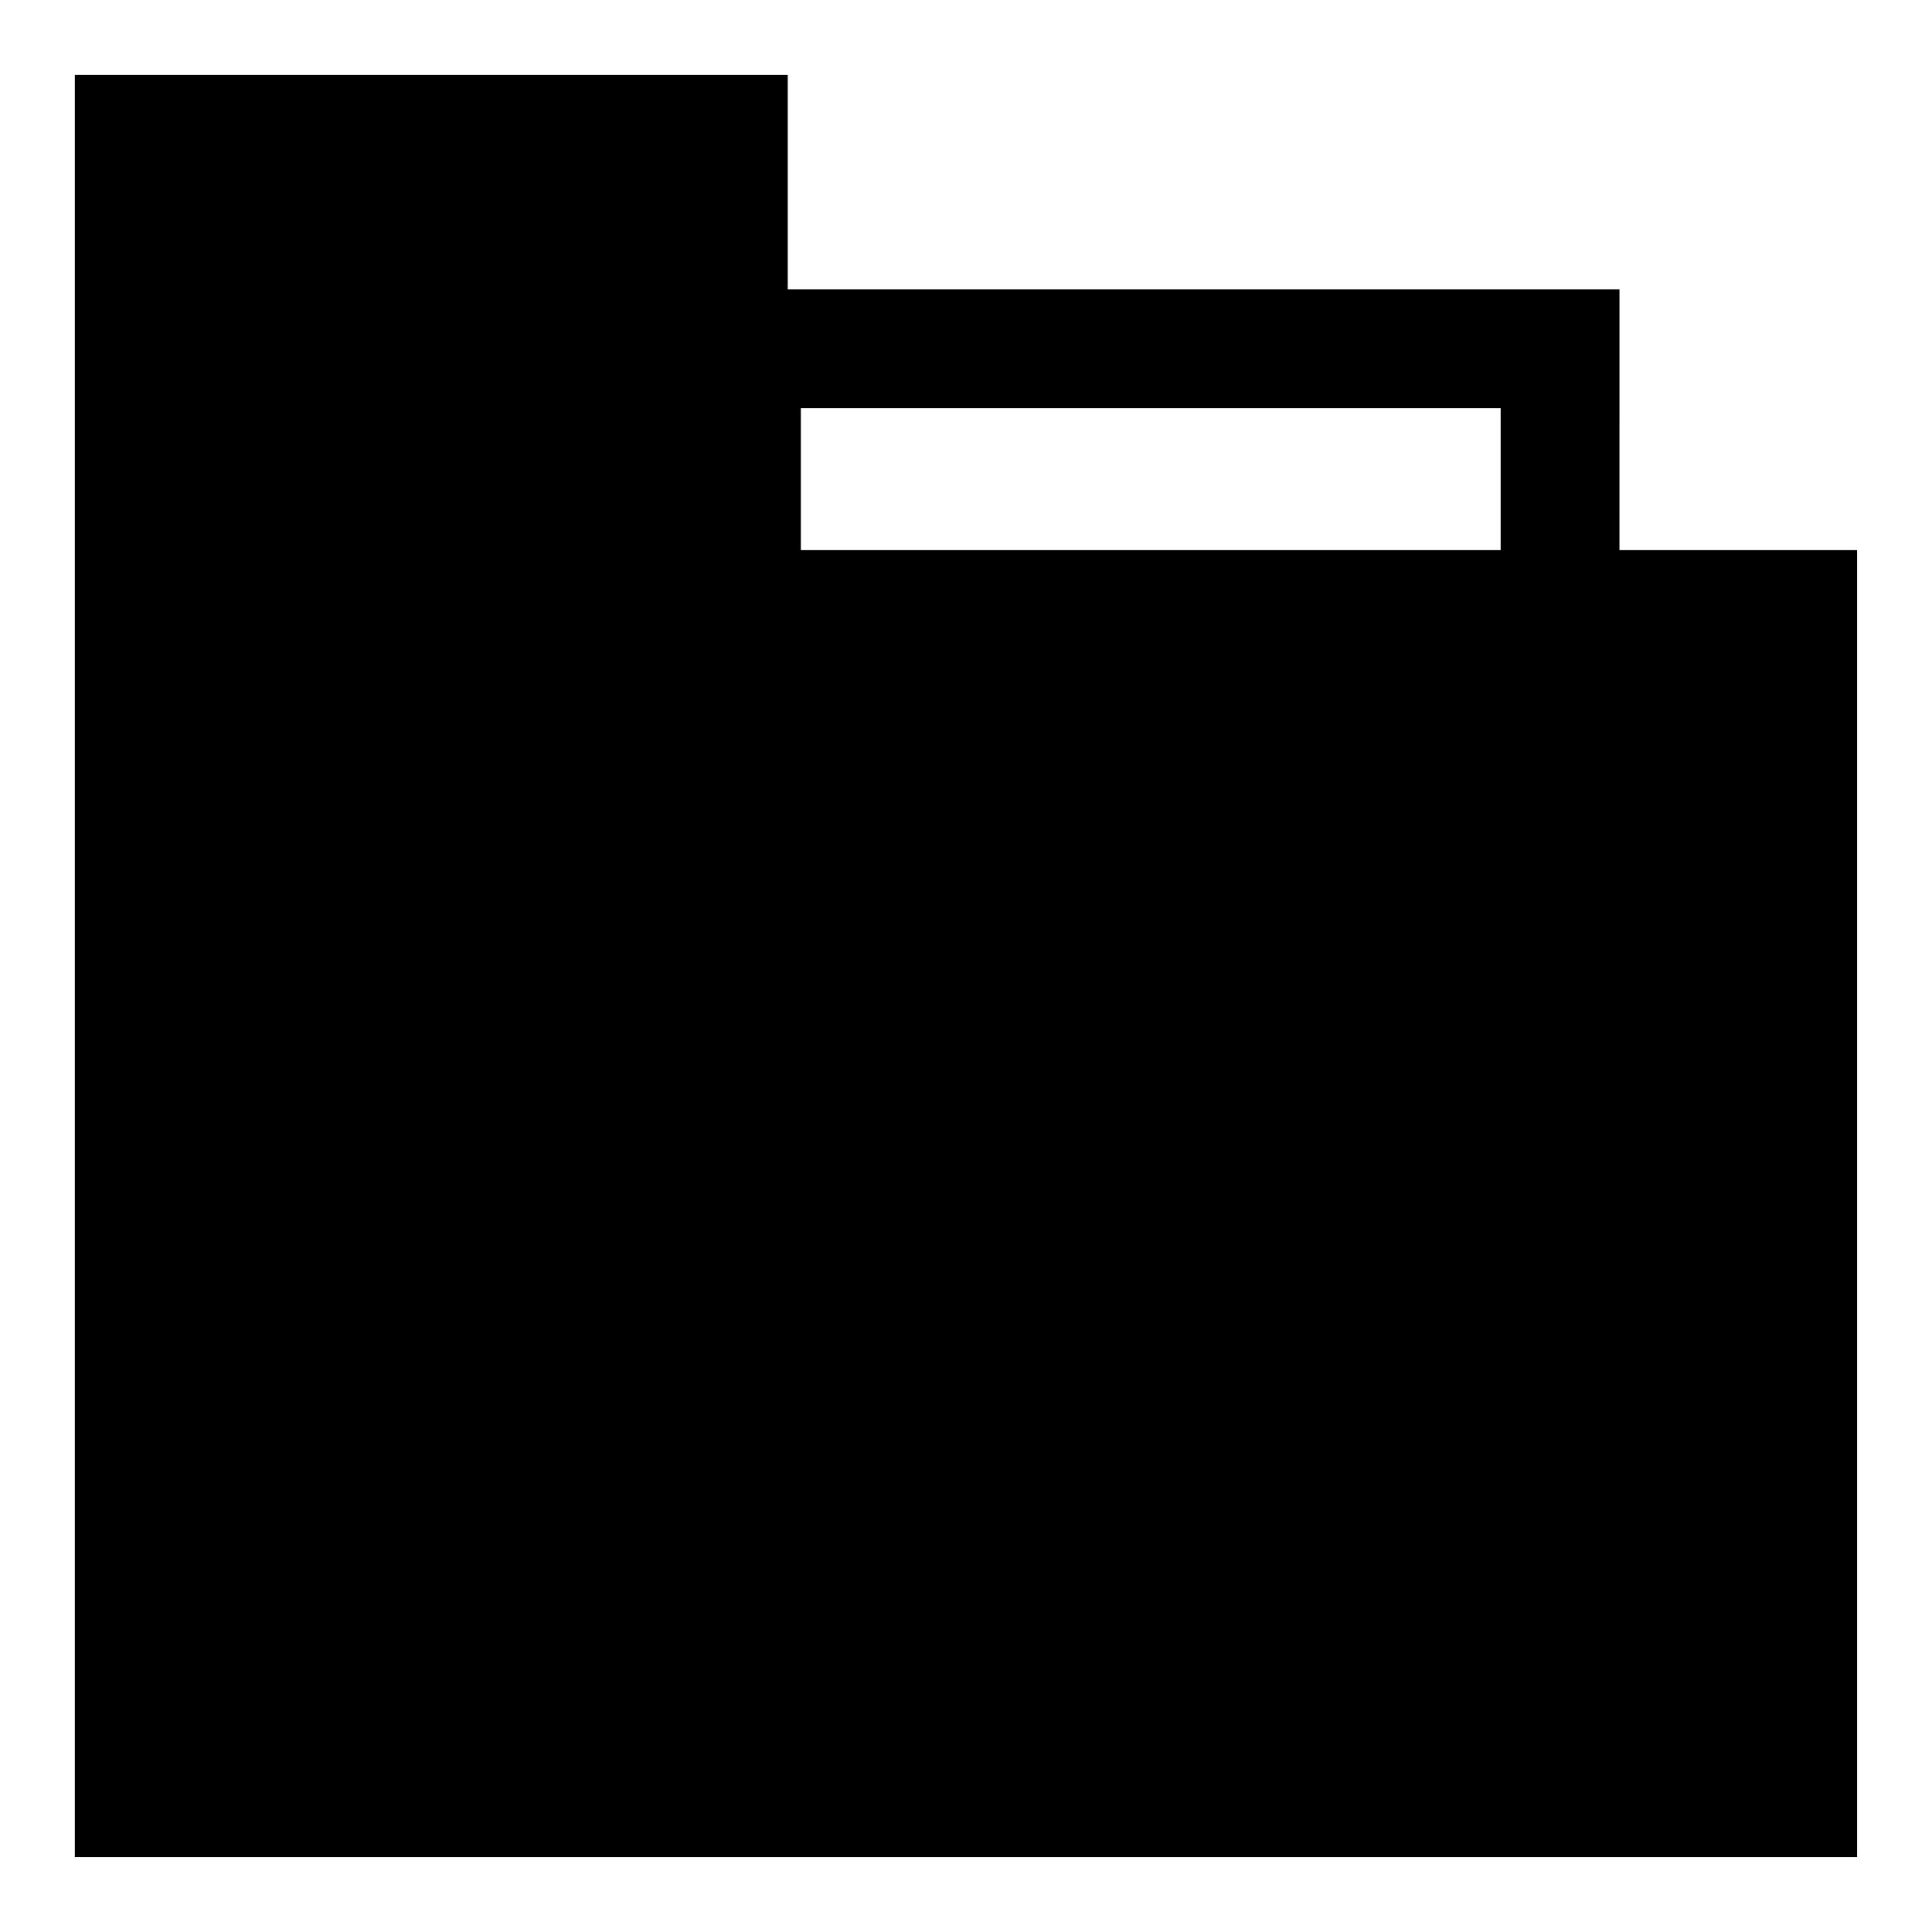<?xml version="1.0" encoding="UTF-8"?>
<!-- Uploaded to: ICON Repo, www.svgrepo.com, Generator: ICON Repo Mixer Tools -->
<svg fill="#000000" width="800px" height="800px" version="1.1" viewBox="144 144 512 512" xmlns="http://www.w3.org/2000/svg">
 <path d="m573.18 220.67h-220.42v-56.836h-188.93v472.32h472.32v-346.37h-62.977zm-216.95 31.488h185.46v37.629h-185.46z"/>
</svg>
